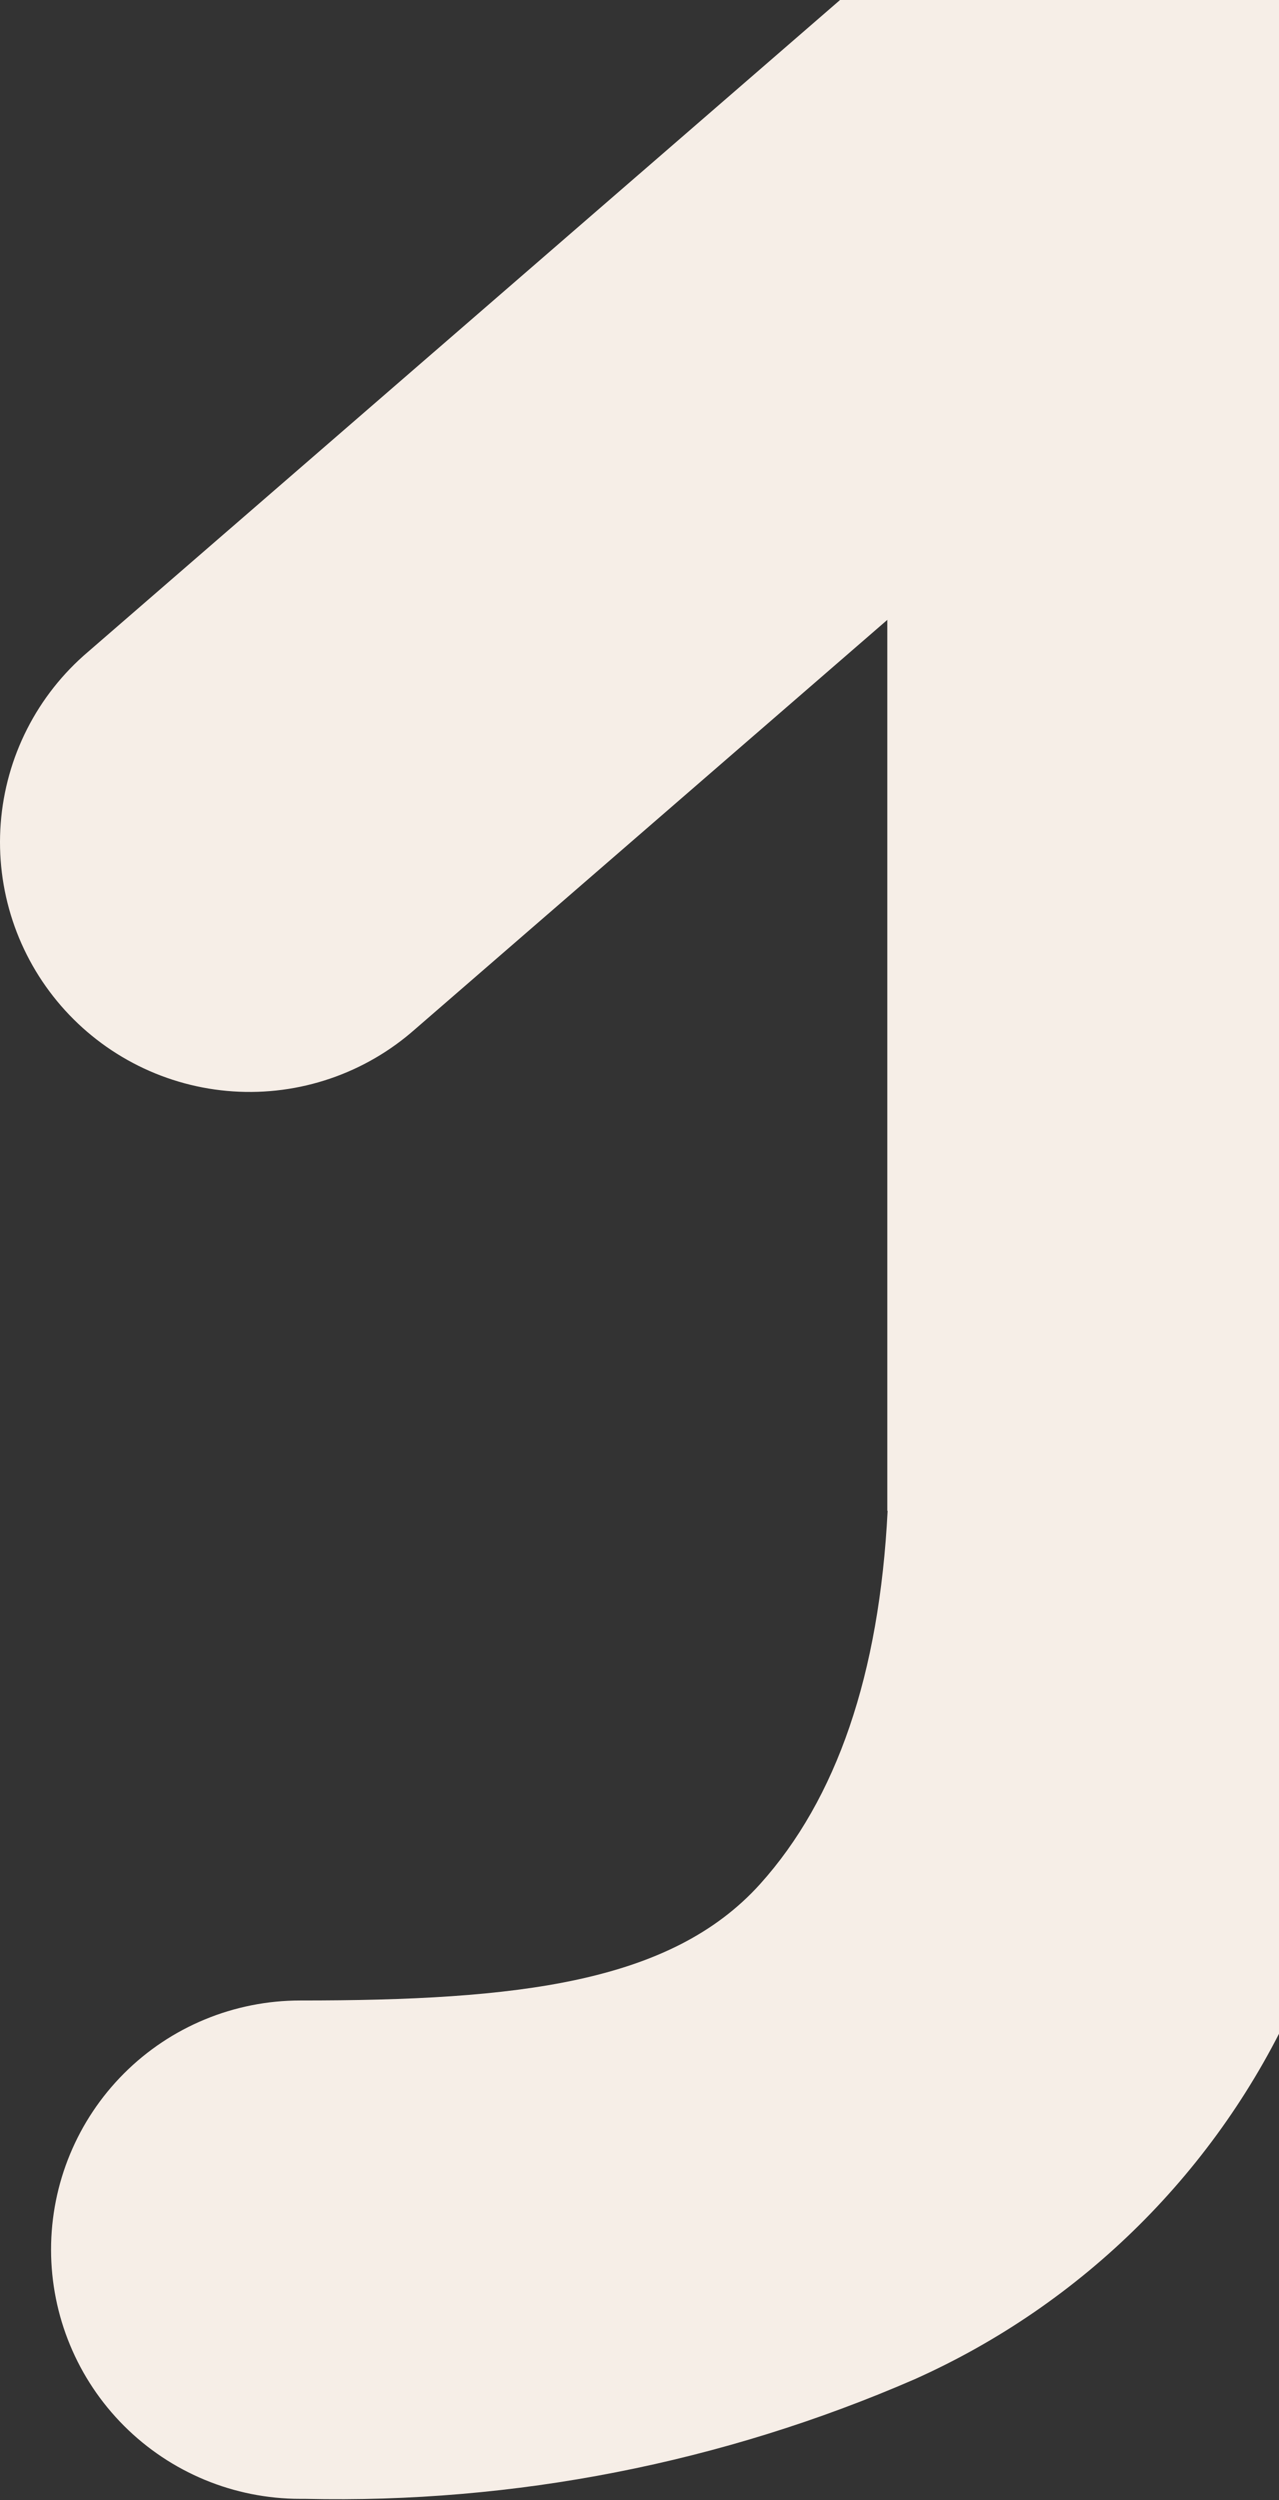 <svg width="87" height="170" viewBox="0 0 87 170" fill="none" xmlns="http://www.w3.org/2000/svg">
<rect x="0" y="0" width="87" height="170" fill="#333333" stroke="none"/>
<path d="M20.421 136.032C35.199 136.032 45.625 134.853 51.701 128.117C56.921 122.316 59.814 113.856 60.378 102.737H60.356V4.939C60.356 0.446 62.14 -3.862 65.317 -7.039C68.493 -10.215 72.801 -12 77.293 -12C81.784 -12 86.092 -10.215 89.268 -7.039C92.445 -3.862 94.229 0.446 94.229 4.939V102.746C94.1 107.987 93.797 112.97 93.32 117.694C92.68 124.092 90.9 130.323 88.064 136.093C82.868 147.527 73.671 156.667 62.205 161.791C49.139 167.473 34.995 170.246 20.751 169.919H20.416C15.923 169.919 11.613 168.133 8.436 164.955C5.258 161.777 3.473 157.467 3.473 152.973C3.473 148.479 5.258 144.169 8.436 140.991C11.613 137.813 15.927 136.032 20.421 136.032Z" fill="#F6EEE7"/>
<path d="M137.435 74.143C133.351 74.147 129.403 72.674 126.319 69.996L77.272 27.494L28.222 69.996C26.541 71.481 24.582 72.619 22.459 73.343C20.336 74.067 18.091 74.363 15.853 74.214C13.614 74.065 11.428 73.474 9.42 72.475C7.411 71.476 5.62 70.089 4.151 68.394C2.681 66.699 1.562 64.73 0.858 62.6C0.154 60.47 -0.121 58.221 0.049 55.984C0.218 53.747 0.83 51.566 1.847 49.567C2.864 47.567 4.268 45.789 5.976 44.335L66.148 -7.804C69.236 -10.48 73.184 -11.952 77.27 -11.952C81.355 -11.952 85.304 -10.48 88.392 -7.804L148.563 44.335C151.183 46.601 153.047 49.614 153.904 52.97C154.762 56.325 154.572 59.863 153.36 63.108C152.149 66.353 149.974 69.149 147.127 71.121C144.28 73.093 140.898 74.149 137.435 74.143Z" fill="#F6EEE7"/>
</svg>
